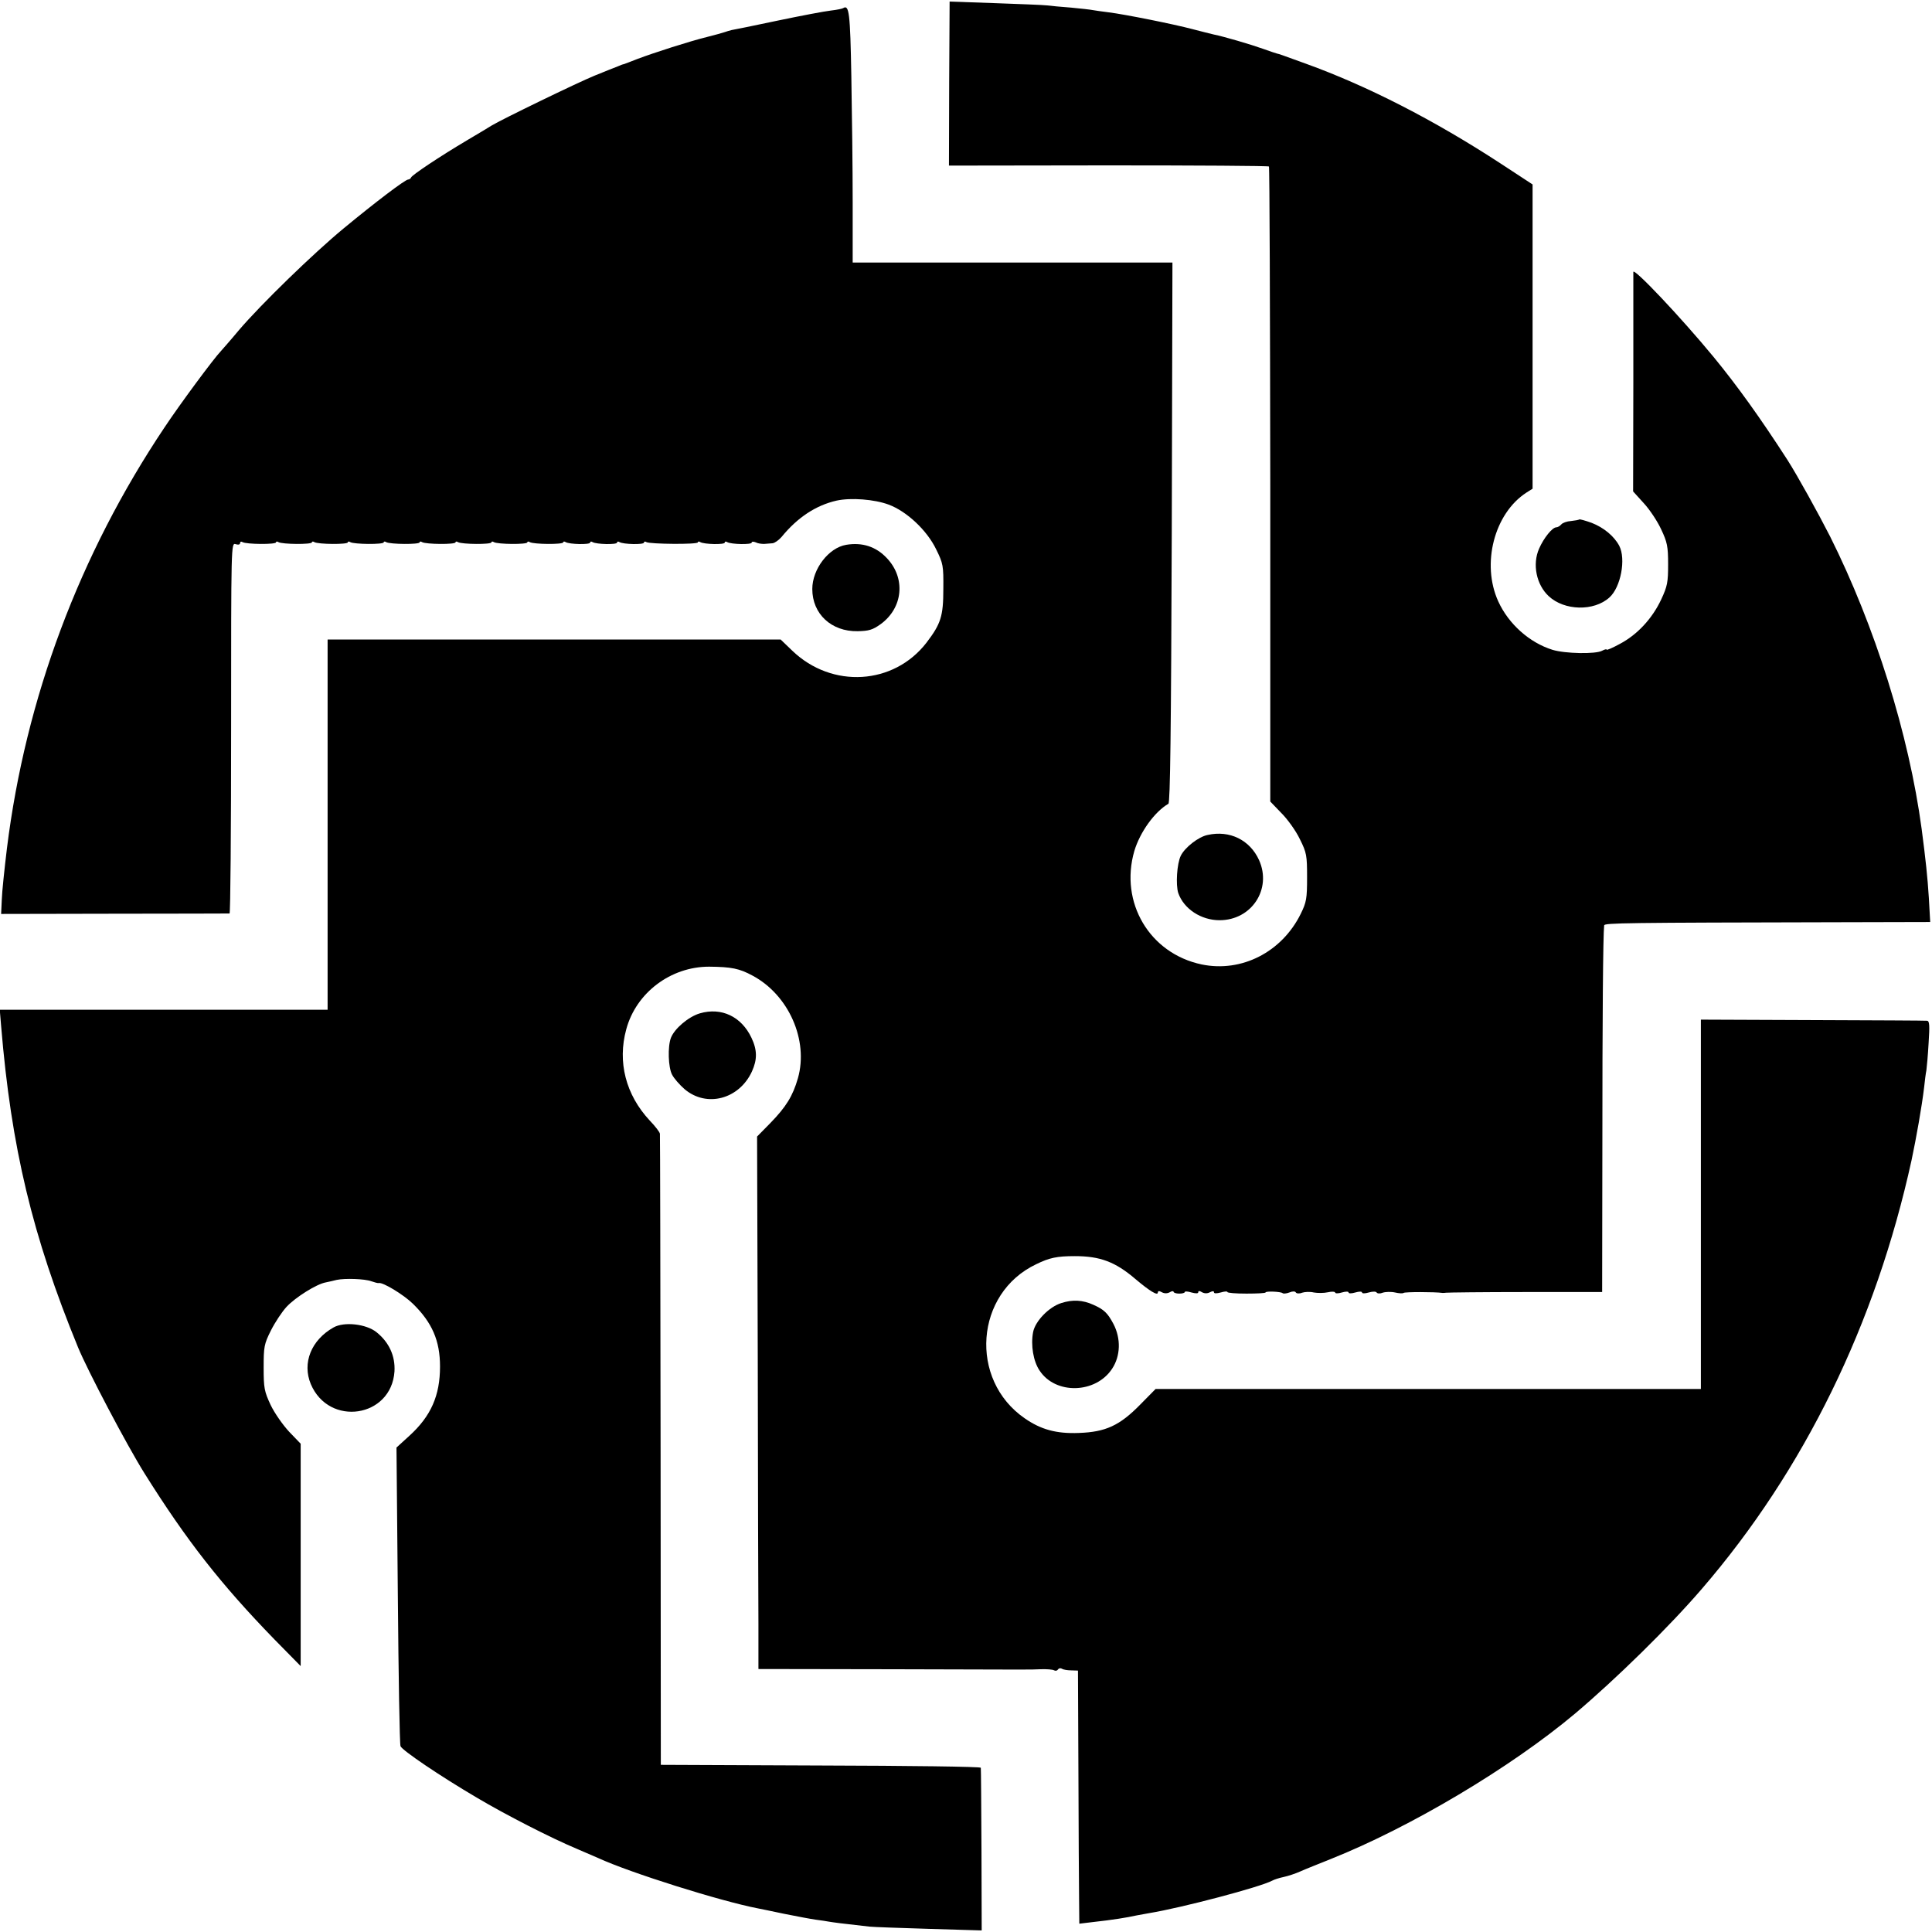 <?xml version="1.0" standalone="no"?>
<!DOCTYPE svg PUBLIC "-//W3C//DTD SVG 20010904//EN"
 "http://www.w3.org/TR/2001/REC-SVG-20010904/DTD/svg10.dtd">
<svg version="1.0" xmlns="http://www.w3.org/2000/svg"
 width="861pt" height="861pt" viewBox="0 0 861 861"
 preserveAspectRatio="xMidYMid meet">
<g transform="translate(0,861) scale(0.1,-0.1)"
fill="#000000" stroke="none">
<path d="M4230 8237 l-1 -365 711 1 c391 0 713 -2 715 -5 3 -3 5 -641 6 -1418
l0 -1412 50 -52 c28 -28 65 -80 82 -116 30 -60 32 -72 32 -170 0 -95 -3 -111
-28 -162 -84 -171 -264 -263 -442 -226 -232 49 -366 276 -300 505 25 84 90
175 152 211 8 5 12 315 15 1210 l3 1202 -712 0 -713 0 0 268 c0 147 -3 400 -6
562 -5 284 -10 320 -36 304 -4 -3 -29 -8 -55 -11 -27 -3 -133 -23 -238 -45
-104 -22 -197 -41 -205 -42 -8 -2 -22 -6 -30 -9 -8 -3 -44 -13 -80 -22 -77
-19 -233 -69 -310 -98 -30 -12 -57 -22 -60 -23 -3 0 -14 -4 -25 -9 -11 -4 -58
-23 -105 -42 -74 -30 -418 -197 -460 -223 -8 -5 -55 -34 -105 -63 -128 -76
-249 -157 -253 -168 -2 -5 -8 -9 -13 -9 -13 0 -145 -100 -289 -219 -134 -111
-365 -335 -465 -452 -38 -46 -75 -87 -80 -93 -32 -33 -183 -237 -252 -341
-379 -566 -619 -1207 -702 -1875 -11 -91 -22 -194 -23 -229 l-3 -64 505 1
c278 0 508 1 513 1 4 1 7 373 7 827 0 821 0 825 20 819 12 -4 20 -2 20 5 0 6
5 8 11 4 17 -10 149 -11 149 -1 0 4 5 5 11 1 17 -10 149 -11 149 -1 0 4 5 5
11 1 17 -10 149 -11 149 -1 0 4 5 5 11 1 17 -10 149 -11 149 -1 0 4 5 5 11 1
17 -10 149 -11 149 -1 0 4 5 5 11 1 17 -10 149 -11 149 -1 0 4 5 5 11 1 17
-10 149 -11 149 -1 0 4 5 5 11 1 17 -10 149 -11 149 -1 0 4 5 5 11 1 17 -10
149 -11 149 -1 0 4 5 5 11 1 17 -10 109 -12 109 -2 0 5 5 6 11 2 17 -10 109
-12 109 -2 0 5 5 6 11 2 17 -10 109 -12 109 -2 0 5 5 6 11 2 16 -9 229 -11
229 -1 0 4 5 5 11 1 17 -10 109 -12 109 -2 0 5 5 6 11 2 17 -10 109 -12 109
-2 0 5 8 5 18 1 9 -5 26 -7 37 -7 11 1 28 2 38 3 9 1 27 13 40 28 71 87 153
141 245 162 64 14 169 6 233 -18 80 -30 170 -114 211 -199 31 -63 33 -72 32
-177 0 -121 -11 -155 -75 -239 -146 -189 -421 -206 -598 -36 l-52 50 -1010 0
-1009 0 0 -825 0 -825 -27 0 c-16 0 -344 0 -731 0 l-703 0 6 -72 c45 -542 139
-936 343 -1433 43 -104 217 -435 296 -561 188 -300 341 -495 578 -739 l118
-120 0 495 0 496 -51 53 c-28 30 -66 84 -83 120 -28 60 -31 75 -31 166 0 93 2
105 32 165 18 36 49 83 70 106 39 42 134 102 175 109 13 3 34 7 48 11 37 8
126 5 155 -6 14 -5 29 -9 33 -8 17 5 110 -51 152 -92 86 -84 121 -165 121
-280 0 -129 -40 -221 -137 -309 l-57 -52 6 -657 c3 -361 8 -665 12 -674 8 -19
176 -133 343 -231 123 -73 325 -177 442 -226 41 -18 84 -36 95 -41 143 -66
547 -193 714 -225 9 -2 61 -12 116 -24 55 -11 118 -23 140 -26 23 -3 50 -7 60
-9 18 -3 53 -8 180 -22 17 -2 136 -6 265 -10 l235 -7 -1 359 c-1 198 -2 362
-3 366 0 5 -322 9 -713 10 l-713 3 -1 1400 c-1 770 -2 1405 -3 1412 0 7 -21
34 -46 60 -106 114 -144 260 -104 406 44 163 198 279 369 279 100 -1 135 -8
194 -40 161 -86 250 -288 202 -457 -23 -80 -53 -128 -123 -200 l-59 -60 3
-985 c1 -542 2 -1076 3 -1186 l0 -202 593 -1 c691 -2 600 -2 663 0 28 1 56 -1
62 -5 6 -3 13 -2 17 4 4 6 12 7 18 3 6 -4 25 -7 41 -7 l30 -1 2 -455 c1 -250
2 -504 3 -564 l1 -109 58 7 c91 10 153 20 198 30 12 2 37 7 55 10 146 24 495
116 549 145 9 5 31 12 50 16 19 4 53 15 75 25 22 10 83 34 135 55 354 141 802
407 1090 649 181 153 419 386 565 556 455 528 774 1180 934 1910 21 99 46 240
56 325 3 28 7 61 10 75 2 14 7 69 10 123 5 77 4 97 -7 98 -7 1 -237 2 -510 3
l-498 2 0 -823 0 -823 -1215 0 -1215 0 -69 -70 c-91 -93 -154 -122 -273 -126
-100 -4 -169 15 -241 65 -250 172 -222 558 51 687 59 29 93 36 172 36 112 0
180 -25 270 -102 64 -54 100 -76 100 -60 0 7 6 8 18 1 11 -6 24 -6 35 0 9 6
17 6 17 2 0 -4 11 -8 25 -8 14 0 25 3 25 7 0 4 14 3 30 -2 19 -5 30 -5 30 1 0
7 6 7 17 0 11 -6 24 -6 35 0 12 6 18 6 18 0 0 -6 11 -6 30 -1 17 5 30 6 30 2
0 -4 38 -7 85 -7 47 0 85 2 85 5 0 7 69 4 76 -3 3 -3 17 -2 30 3 14 6 26 6 29
0 3 -5 16 -6 28 -1 12 4 36 5 52 1 17 -3 45 -3 63 1 17 4 32 3 32 -1 0 -5 14
-5 30 0 17 5 30 5 30 0 0 -5 13 -5 30 0 17 5 30 5 30 0 0 -5 13 -5 30 0 17 5
32 5 35 0 3 -5 15 -6 27 -1 12 4 37 5 55 1 17 -4 35 -5 38 -2 4 5 139 5 174 0
3 0 11 0 16 1 6 1 164 3 353 3 l342 0 1 657 c0 559 3 935 8 977 1 11 88 12
1045 14 l408 1 -6 107 c-6 95 -14 169 -32 307 -57 423 -208 904 -408 1304 -54
106 -146 272 -190 341 -122 189 -224 331 -330 460 -145 176 -356 399 -357 378
0 -7 0 -230 0 -496 l-1 -482 48 -53 c26 -28 61 -81 77 -116 27 -57 31 -76 31
-155 0 -81 -3 -98 -31 -158 -40 -85 -106 -156 -183 -197 -33 -18 -60 -30 -60
-26 0 3 -9 1 -20 -5 -29 -16 -166 -13 -221 4 -103 32 -196 115 -242 216 -76
167 -18 392 126 485 l27 17 0 678 0 678 -142 93 c-297 194 -594 346 -868 445
-116 42 -118 43 -128 45 -4 1 -32 10 -62 21 -56 20 -175 55 -220 64 -14 3 -56
14 -95 24 -87 23 -302 66 -374 75 -30 4 -62 8 -71 10 -9 2 -53 7 -96 11 -43 3
-92 8 -109 10 -16 2 -121 6 -232 10 l-201 7 -2 -366z"/>
<path d="M7038 6295 c-2 -2 -19 -5 -37 -7 -18 -1 -37 -8 -43 -15 -6 -7 -16
-13 -22 -13 -18 0 -56 -47 -77 -95 -31 -70 -12 -161 43 -212 70 -65 201 -68
270 -6 51 45 75 172 44 231 -23 43 -69 81 -123 102 -28 10 -53 17 -55 15z"/>
<path d="M3771 6182 c-78 -13 -151 -108 -151 -197 0 -111 85 -190 202 -188 50
1 67 6 102 31 101 73 113 206 28 295 -48 51 -109 71 -181 59z"/>
<path d="M5382 4889 c-41 -8 -102 -56 -120 -93 -17 -35 -23 -129 -11 -166 25
-71 102 -121 184 -121 143 0 234 139 176 268 -41 90 -131 134 -229 112z"/>
<path d="M3119 4094 c-51 -15 -113 -68 -129 -109 -15 -39 -12 -132 5 -164 8
-16 33 -45 56 -65 98 -83 243 -45 300 79 24 53 24 95 -2 150 -45 95 -134 137
-230 109z"/>
<path d="M4730 2803 c-55 -17 -117 -81 -126 -130 -11 -58 1 -130 29 -171 71
-108 250 -103 323 8 38 57 40 135 6 200 -26 49 -42 64 -89 85 -48 22 -93 24
-143 8z"/>
<path d="M1486 2694 c-99 -56 -140 -158 -101 -252 81 -192 359 -150 373 56 4
69 -24 130 -80 175 -46 37 -145 48 -192 21z"/>
</g>
</svg>
